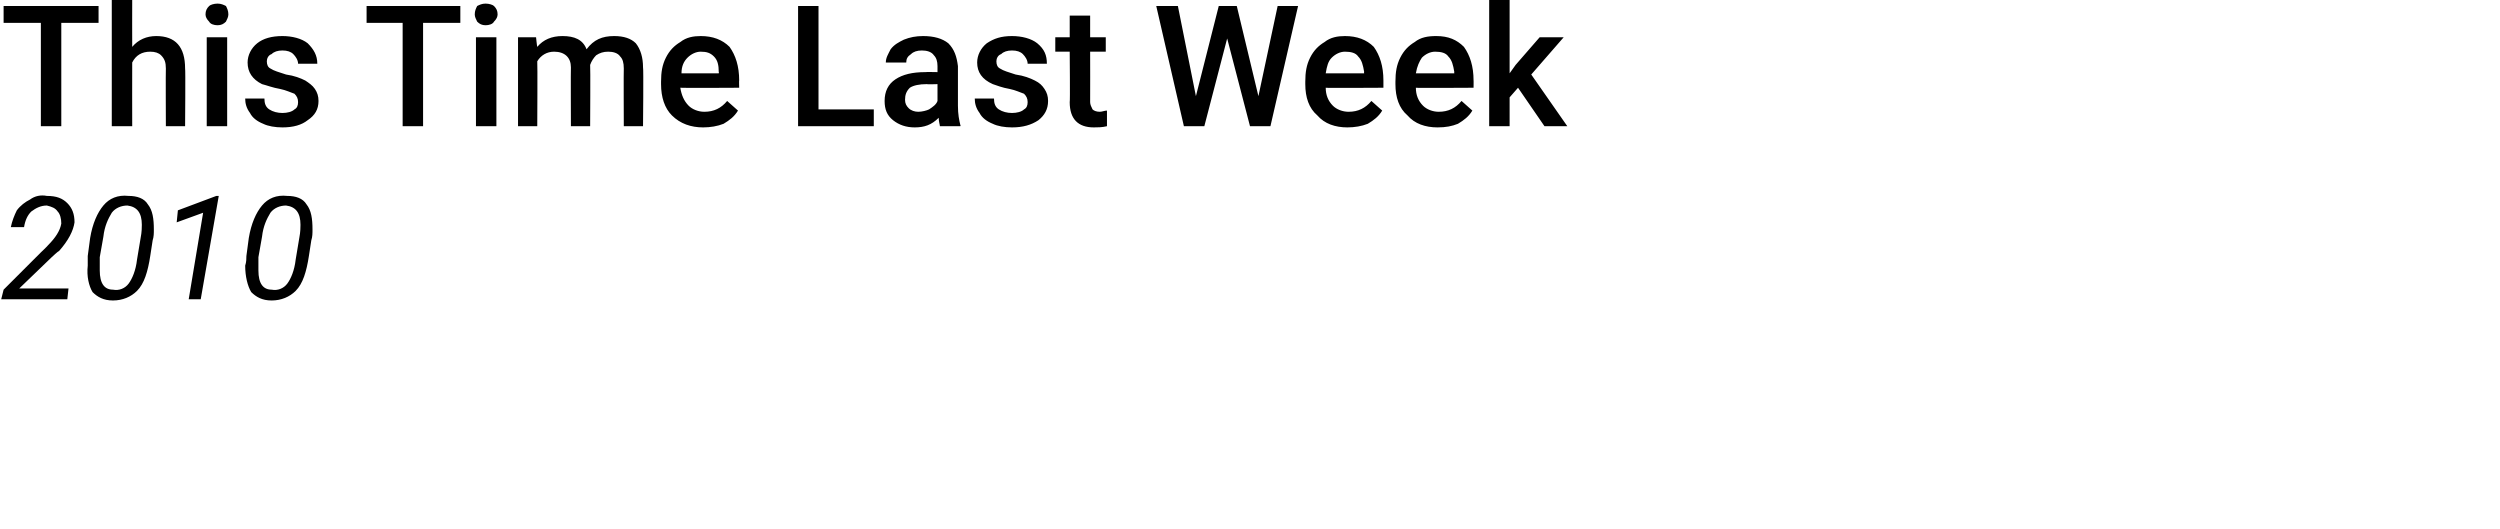 <?xml version="1.0" standalone="no"?><!DOCTYPE svg PUBLIC "-//W3C//DTD SVG 1.1//EN" "http://www.w3.org/Graphics/SVG/1.1/DTD/svg11.dtd"><svg xmlns="http://www.w3.org/2000/svg" version="1.1" width="208px" height="44px" viewBox="0 0 208 44">  <desc>This Time Last Week 2010</desc>  <defs/>  <g id="Polygon9491">    <path d="M 5.6 24.9 L 0.1 24.9 L 0.3 24.1 L 3.4 21 C 3.4 21 3.98 20.45 4 20.4 C 4.6 19.8 5 19.2 5.1 18.6 C 5.1 18.2 5 17.8 4.8 17.6 C 4.6 17.3 4.3 17.2 3.9 17.1 C 3.4 17.1 3 17.3 2.6 17.6 C 2.3 17.9 2.1 18.3 2 18.9 C 2 18.9 0.9 18.9 0.9 18.9 C 1 18.4 1.2 17.9 1.4 17.5 C 1.7 17.1 2.1 16.8 2.5 16.6 C 2.9 16.3 3.4 16.2 3.9 16.3 C 4.7 16.3 5.2 16.5 5.6 16.9 C 6 17.3 6.2 17.8 6.2 18.5 C 6.1 19.2 5.7 20 4.9 20.9 C 4.87 20.86 4.3 21.4 4.3 21.4 L 1.6 24 L 5.7 24 L 5.6 24.9 Z M 9.4 25 C 8.6 25 8.1 24.7 7.7 24.3 C 7.4 23.8 7.2 23 7.3 22.1 C 7.3 21.8 7.3 21.5 7.3 21.3 C 7.3 21.3 7.5 19.8 7.5 19.8 C 7.7 18.6 8.1 17.7 8.6 17.1 C 9.1 16.5 9.8 16.2 10.7 16.3 C 11.4 16.3 12 16.5 12.3 17 C 12.7 17.5 12.8 18.2 12.8 19.1 C 12.8 19.4 12.8 19.7 12.7 20 C 12.7 20 12.5 21.3 12.5 21.3 C 12.3 22.6 12 23.6 11.4 24.2 C 10.9 24.7 10.2 25 9.4 25 Z M 11.7 19.8 C 11.8 19.3 11.8 18.9 11.8 18.7 C 11.8 17.7 11.4 17.2 10.6 17.1 C 10.1 17.1 9.6 17.3 9.3 17.7 C 9 18.2 8.7 18.8 8.6 19.7 C 8.6 19.7 8.3 21.4 8.3 21.4 C 8.3 21.9 8.3 22.3 8.3 22.5 C 8.3 23.6 8.7 24.1 9.4 24.1 C 9.9 24.2 10.4 24 10.7 23.6 C 11 23.2 11.3 22.5 11.4 21.6 C 11.4 21.6 11.7 19.8 11.7 19.8 Z M 16.7 24.9 L 15.7 24.9 L 16.9 17.7 L 14.7 18.5 L 14.8 17.5 L 18 16.3 L 18.2 16.3 L 16.7 24.9 Z M 22.6 25 C 21.8 25 21.3 24.7 20.9 24.3 C 20.6 23.8 20.4 23 20.4 22.1 C 20.5 21.8 20.5 21.5 20.5 21.3 C 20.5 21.3 20.7 19.8 20.7 19.8 C 20.9 18.6 21.3 17.7 21.8 17.1 C 22.3 16.5 23 16.2 23.9 16.3 C 24.6 16.3 25.2 16.5 25.5 17 C 25.9 17.5 26 18.2 26 19.1 C 26 19.4 26 19.7 25.9 20 C 25.9 20 25.7 21.3 25.7 21.3 C 25.5 22.6 25.2 23.6 24.6 24.2 C 24.1 24.7 23.4 25 22.6 25 Z M 24.9 19.8 C 25 19.3 25 18.9 25 18.7 C 25 17.7 24.6 17.2 23.8 17.1 C 23.3 17.1 22.8 17.3 22.5 17.7 C 22.2 18.2 21.9 18.8 21.8 19.7 C 21.8 19.7 21.5 21.4 21.5 21.4 C 21.5 21.9 21.5 22.3 21.5 22.5 C 21.5 23.6 21.9 24.1 22.6 24.1 C 23.1 24.2 23.6 24 23.9 23.6 C 24.2 23.2 24.5 22.5 24.6 21.6 C 24.6 21.6 24.9 19.8 24.9 19.8 Z " stroke="none" fill="#000"/>  </g>  <g id="Polygon9490">    <path d="M 8.2 1.9 L 5.1 1.9 L 5.1 10.5 L 3.4 10.5 L 3.4 1.9 L 0.3 1.9 L 0.3 0.5 L 8.2 0.5 L 8.2 1.9 Z M 11 3.9 C 11.5 3.3 12.2 3 13 3 C 14.6 3 15.4 3.9 15.4 5.7 C 15.44 5.67 15.4 10.5 15.4 10.5 L 13.8 10.5 C 13.8 10.5 13.78 5.73 13.8 5.7 C 13.8 5.2 13.7 4.9 13.4 4.6 C 13.2 4.4 12.9 4.3 12.5 4.3 C 11.8 4.3 11.3 4.6 11 5.2 C 10.99 5.22 11 10.5 11 10.5 L 9.3 10.5 L 9.3 0 L 11 0 C 11 0 10.99 3.91 11 3.9 Z M 18.9 10.5 L 17.2 10.5 L 17.2 3.1 L 18.9 3.1 L 18.9 10.5 Z M 17.1 1.2 C 17.1 0.9 17.2 0.7 17.4 0.5 C 17.5 0.4 17.8 0.3 18.1 0.3 C 18.4 0.3 18.6 0.4 18.8 0.5 C 18.9 0.7 19 0.9 19 1.2 C 19 1.4 18.9 1.6 18.8 1.8 C 18.6 2 18.4 2.1 18.1 2.1 C 17.8 2.1 17.5 2 17.4 1.8 C 17.2 1.6 17.1 1.4 17.1 1.2 Z M 24.8 8.5 C 24.8 8.2 24.7 8 24.5 7.8 C 24.2 7.7 23.8 7.5 23.3 7.4 C 22.7 7.3 22.2 7.1 21.8 7 C 21 6.6 20.6 6 20.6 5.2 C 20.6 4.6 20.9 4 21.4 3.6 C 21.9 3.2 22.6 3 23.5 3 C 24.3 3 25.1 3.2 25.6 3.6 C 26.1 4.1 26.4 4.6 26.4 5.3 C 26.4 5.3 24.8 5.3 24.8 5.3 C 24.8 5 24.6 4.7 24.4 4.5 C 24.2 4.3 23.9 4.2 23.5 4.2 C 23.1 4.2 22.8 4.3 22.6 4.5 C 22.3 4.6 22.2 4.9 22.2 5.1 C 22.2 5.4 22.3 5.6 22.5 5.7 C 22.8 5.9 23.2 6 23.8 6.2 C 24.5 6.3 25 6.5 25.4 6.7 C 25.7 6.9 26 7.1 26.2 7.4 C 26.4 7.7 26.5 8 26.5 8.4 C 26.5 9.1 26.2 9.6 25.6 10 C 25.1 10.4 24.4 10.6 23.5 10.6 C 22.9 10.6 22.3 10.5 21.9 10.3 C 21.4 10.1 21 9.8 20.8 9.4 C 20.5 9 20.4 8.6 20.4 8.2 C 20.4 8.2 22 8.2 22 8.2 C 22 8.6 22.1 8.9 22.4 9.1 C 22.7 9.3 23.1 9.4 23.5 9.4 C 23.9 9.4 24.3 9.3 24.5 9.1 C 24.7 9 24.8 8.8 24.8 8.5 Z M 38.3 1.9 L 35.2 1.9 L 35.2 10.5 L 33.5 10.5 L 33.5 1.9 L 30.5 1.9 L 30.5 0.5 L 38.3 0.5 L 38.3 1.9 Z M 41.3 10.5 L 39.6 10.5 L 39.6 3.1 L 41.3 3.1 L 41.3 10.5 Z M 39.5 1.2 C 39.5 0.9 39.6 0.7 39.7 0.5 C 39.9 0.4 40.1 0.3 40.4 0.3 C 40.7 0.3 41 0.4 41.1 0.5 C 41.3 0.7 41.4 0.9 41.4 1.2 C 41.4 1.4 41.3 1.6 41.1 1.8 C 41 2 40.7 2.1 40.4 2.1 C 40.1 2.1 39.9 2 39.7 1.8 C 39.6 1.6 39.5 1.4 39.5 1.2 Z M 44.6 3.1 C 44.6 3.1 44.68 3.88 44.7 3.9 C 45.2 3.3 45.9 3 46.8 3 C 47.8 3 48.5 3.3 48.8 4.1 C 49.4 3.3 50.1 3 51.1 3 C 51.9 3 52.5 3.2 52.9 3.6 C 53.3 4.1 53.5 4.8 53.5 5.6 C 53.55 5.64 53.5 10.5 53.5 10.5 L 51.9 10.5 C 51.9 10.5 51.88 5.69 51.9 5.7 C 51.9 5.2 51.8 4.9 51.6 4.7 C 51.4 4.4 51 4.3 50.6 4.3 C 50.2 4.3 49.9 4.4 49.6 4.6 C 49.4 4.8 49.2 5.1 49.1 5.4 C 49.13 5.43 49.1 10.5 49.1 10.5 L 47.5 10.5 C 47.5 10.5 47.48 5.63 47.5 5.6 C 47.5 4.8 47 4.3 46.1 4.3 C 45.5 4.3 45 4.6 44.7 5.1 C 44.73 5.14 44.7 10.5 44.7 10.5 L 43.1 10.5 L 43.1 3.1 L 44.6 3.1 Z M 58.5 10.6 C 57.5 10.6 56.6 10.3 55.9 9.6 C 55.3 9 55 8.1 55 7 C 55 7 55 6.8 55 6.8 C 55 6 55.1 5.4 55.4 4.8 C 55.7 4.2 56.1 3.8 56.6 3.5 C 57.1 3.1 57.7 3 58.3 3 C 59.3 3 60.1 3.3 60.7 3.9 C 61.2 4.6 61.5 5.5 61.5 6.7 C 61.48 6.66 61.5 7.3 61.5 7.3 C 61.5 7.3 56.64 7.33 56.6 7.3 C 56.7 7.9 56.9 8.4 57.3 8.8 C 57.6 9.1 58.1 9.3 58.6 9.3 C 59.4 9.3 60 9 60.5 8.4 C 60.5 8.4 61.4 9.2 61.4 9.2 C 61.1 9.7 60.7 10 60.2 10.3 C 59.7 10.5 59.1 10.6 58.5 10.6 Z M 58.3 4.3 C 57.9 4.3 57.5 4.5 57.2 4.8 C 56.9 5.1 56.7 5.5 56.7 6.1 C 56.67 6.11 59.8 6.1 59.8 6.1 C 59.8 6.1 59.83 5.99 59.8 6 C 59.8 5.4 59.7 5 59.4 4.7 C 59.1 4.4 58.8 4.3 58.3 4.3 Z M 68.1 9.1 L 72.7 9.1 L 72.7 10.5 L 66.4 10.5 L 66.4 0.5 L 68.1 0.5 L 68.1 9.1 Z M 78.2 10.5 C 78.2 10.4 78.1 10.1 78.1 9.8 C 77.5 10.4 76.9 10.6 76.1 10.6 C 75.4 10.6 74.8 10.4 74.3 10 C 73.8 9.6 73.6 9.1 73.6 8.4 C 73.6 7.6 73.9 7 74.5 6.6 C 75.1 6.2 75.9 6 77 6 C 76.98 5.98 78 6 78 6 C 78 6 78 5.5 78 5.5 C 78 5.1 77.9 4.8 77.7 4.6 C 77.5 4.3 77.1 4.2 76.7 4.2 C 76.3 4.2 76 4.3 75.8 4.5 C 75.5 4.7 75.4 4.9 75.4 5.2 C 75.4 5.2 73.7 5.2 73.7 5.2 C 73.7 4.8 73.9 4.5 74.1 4.1 C 74.4 3.7 74.8 3.5 75.2 3.3 C 75.7 3.1 76.2 3 76.8 3 C 77.7 3 78.4 3.2 78.9 3.6 C 79.4 4.1 79.6 4.7 79.7 5.5 C 79.7 5.5 79.7 8.8 79.7 8.8 C 79.7 9.5 79.8 10 79.9 10.4 C 79.94 10.38 79.9 10.5 79.9 10.5 C 79.9 10.5 78.24 10.5 78.2 10.5 Z M 76.4 9.3 C 76.7 9.3 77.1 9.2 77.3 9.1 C 77.6 8.9 77.9 8.7 78 8.4 C 78 8.42 78 7 78 7 C 78 7 77.1 7.03 77.1 7 C 76.5 7 76 7.1 75.7 7.3 C 75.4 7.6 75.3 7.9 75.3 8.3 C 75.3 8.6 75.4 8.8 75.6 9 C 75.8 9.2 76.1 9.3 76.4 9.3 Z M 85.5 8.5 C 85.5 8.2 85.4 8 85.2 7.8 C 84.9 7.7 84.5 7.5 84 7.4 C 83.4 7.3 82.9 7.1 82.6 7 C 81.7 6.6 81.3 6 81.3 5.2 C 81.3 4.6 81.6 4 82.1 3.6 C 82.7 3.2 83.3 3 84.2 3 C 85 3 85.8 3.2 86.3 3.6 C 86.9 4.1 87.1 4.6 87.1 5.3 C 87.1 5.3 85.5 5.3 85.5 5.3 C 85.5 5 85.3 4.7 85.1 4.5 C 84.9 4.3 84.6 4.2 84.2 4.2 C 83.8 4.2 83.5 4.3 83.3 4.5 C 83 4.6 82.9 4.9 82.9 5.1 C 82.9 5.4 83 5.6 83.2 5.7 C 83.5 5.9 83.9 6 84.5 6.2 C 85.2 6.3 85.7 6.5 86.1 6.7 C 86.5 6.9 86.7 7.1 86.9 7.4 C 87.1 7.7 87.2 8 87.2 8.4 C 87.2 9.1 86.9 9.6 86.4 10 C 85.8 10.4 85.1 10.6 84.2 10.6 C 83.6 10.6 83 10.5 82.6 10.3 C 82.1 10.1 81.7 9.8 81.5 9.4 C 81.2 9 81.1 8.6 81.1 8.2 C 81.1 8.2 82.7 8.2 82.7 8.2 C 82.7 8.6 82.8 8.9 83.1 9.1 C 83.4 9.3 83.8 9.4 84.2 9.4 C 84.6 9.4 85 9.3 85.2 9.1 C 85.4 9 85.5 8.8 85.5 8.5 Z M 90.7 1.3 L 90.7 3.1 L 92 3.1 L 92 4.3 L 90.7 4.3 C 90.7 4.3 90.71 8.46 90.7 8.5 C 90.7 8.7 90.8 8.9 90.9 9.1 C 91 9.2 91.2 9.3 91.5 9.3 C 91.7 9.3 91.9 9.2 92.1 9.2 C 92.1 9.2 92.1 10.5 92.1 10.5 C 91.7 10.6 91.3 10.6 91 10.6 C 89.7 10.6 89 9.9 89 8.5 C 89.04 8.52 89 4.3 89 4.3 L 87.8 4.3 L 87.8 3.1 L 89 3.1 L 89 1.3 L 90.7 1.3 Z M 104.7 8 L 106.3 0.5 L 108 0.5 L 105.7 10.5 L 104 10.5 L 102.1 3.2 L 100.2 10.5 L 98.5 10.5 L 96.2 0.5 L 98 0.5 L 99.5 8 L 101.4 0.5 L 102.9 0.5 L 104.7 8 Z M 112.1 10.6 C 111.1 10.6 110.2 10.3 109.6 9.6 C 108.9 9 108.6 8.1 108.6 7 C 108.6 7 108.6 6.8 108.6 6.8 C 108.6 6 108.7 5.4 109 4.8 C 109.3 4.2 109.7 3.8 110.2 3.5 C 110.7 3.1 111.3 3 111.9 3 C 112.9 3 113.7 3.3 114.3 3.9 C 114.8 4.6 115.1 5.5 115.1 6.7 C 115.1 6.66 115.1 7.3 115.1 7.3 C 115.1 7.3 110.26 7.33 110.3 7.3 C 110.3 7.9 110.5 8.4 110.9 8.8 C 111.2 9.1 111.7 9.3 112.2 9.3 C 113 9.3 113.6 9 114.1 8.4 C 114.1 8.4 115 9.2 115 9.2 C 114.7 9.7 114.3 10 113.8 10.3 C 113.3 10.5 112.7 10.6 112.1 10.6 Z M 111.9 4.3 C 111.5 4.3 111.1 4.5 110.8 4.8 C 110.5 5.1 110.4 5.5 110.3 6.1 C 110.29 6.11 113.5 6.1 113.5 6.1 C 113.5 6.1 113.46 5.99 113.5 6 C 113.4 5.4 113.3 5 113 4.7 C 112.8 4.4 112.4 4.3 111.9 4.3 Z M 119.6 10.6 C 118.6 10.6 117.7 10.3 117.1 9.6 C 116.4 9 116.1 8.1 116.1 7 C 116.1 7 116.1 6.8 116.1 6.8 C 116.1 6 116.2 5.4 116.5 4.8 C 116.8 4.2 117.2 3.8 117.7 3.5 C 118.2 3.1 118.8 3 119.5 3 C 120.5 3 121.2 3.3 121.8 3.9 C 122.3 4.6 122.6 5.5 122.6 6.7 C 122.61 6.66 122.6 7.3 122.6 7.3 C 122.6 7.3 117.78 7.33 117.8 7.3 C 117.8 7.9 118 8.4 118.4 8.8 C 118.7 9.1 119.2 9.3 119.7 9.3 C 120.5 9.3 121.1 9 121.6 8.4 C 121.6 8.4 122.5 9.2 122.5 9.2 C 122.2 9.7 121.8 10 121.3 10.3 C 120.8 10.5 120.3 10.6 119.6 10.6 Z M 119.4 4.3 C 119 4.3 118.6 4.5 118.3 4.8 C 118.1 5.1 117.9 5.5 117.8 6.1 C 117.8 6.11 121 6.1 121 6.1 C 121 6.1 120.97 5.99 121 6 C 120.9 5.4 120.8 5 120.5 4.7 C 120.3 4.4 119.9 4.3 119.4 4.3 Z M 126.3 7.3 L 125.6 8.1 L 125.6 10.5 L 123.9 10.5 L 123.9 0 L 125.6 0 L 125.6 6.1 L 126.1 5.4 L 128.1 3.1 L 130.1 3.1 L 127.4 6.2 L 130.4 10.5 L 128.5 10.5 L 126.3 7.3 Z " stroke="none" fill="#000"/>  </g></svg>